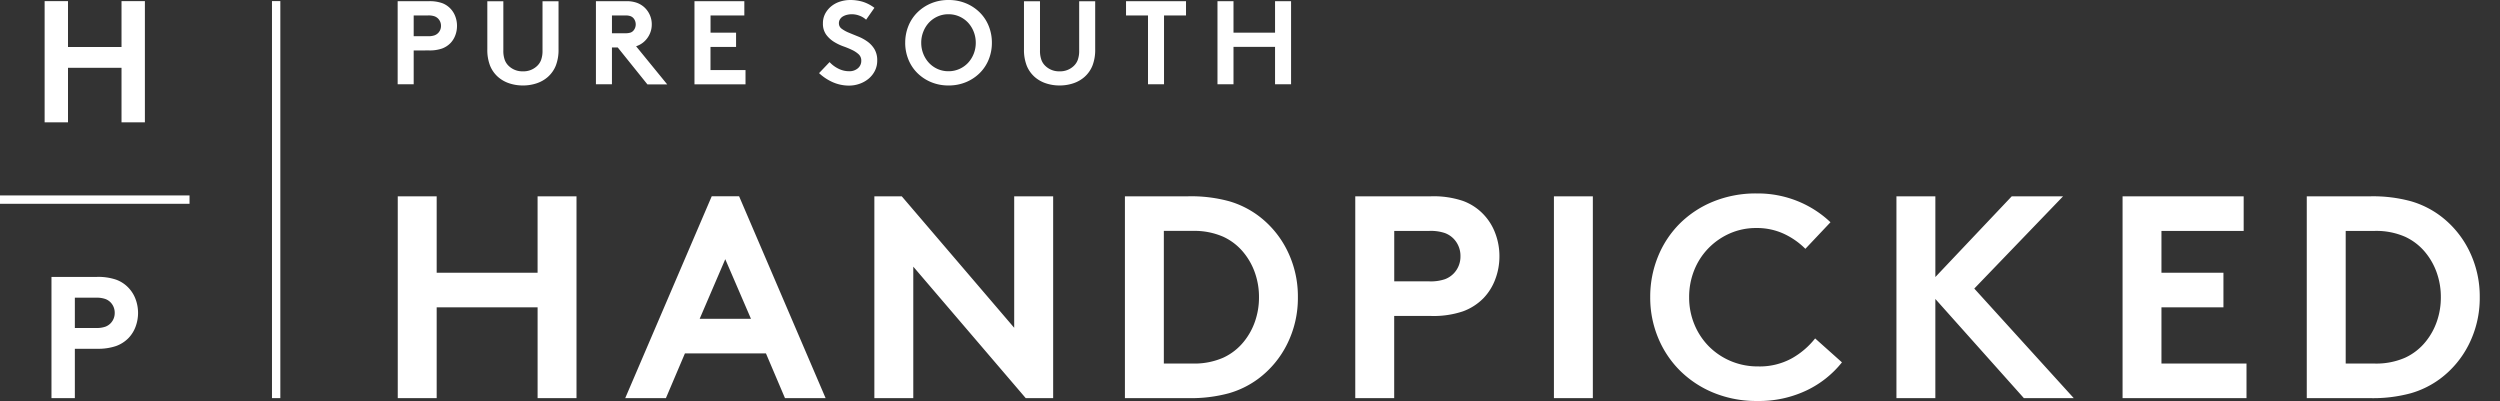 <?xml version="1.0" encoding="UTF-8"?>
<svg xmlns="http://www.w3.org/2000/svg" xmlns:xlink="http://www.w3.org/1999/xlink" width="265.333" height="42.561" viewBox="0 0 265.333 42.561">
  <rect x="0" y="0" width="265.333" height="42.561" fill="#333333" stroke="none"/>
  <defs>
    <clipPath id="a">
      <path d="M0,265.333H42.137V0H0Z" fill="none"></path>
    </clipPath>
  </defs>
  <g transform="translate(0)">
    <g transform="translate(0 0)">
      <g transform="translate(265.333 0.117) rotate(90)" clip-path="url(#a)">
        <g transform="translate(29.272 250.681)">
          <path d="M7.627,4.356a5.872,5.872,0,0,0-.294-2.031,3.527,3.527,0,0,0-.846-1.314A3.5,3.5,0,0,0,5.293.266a4.19,4.19,0,0,0-2.94,0,3.5,3.5,0,0,0-1.194.744A3.421,3.421,0,0,0,.294,2.325,5.872,5.872,0,0,0,0,4.356V9.189H12.865V6.708H7.627ZM5.421,6.708H2.205V4.466a2.806,2.806,0,0,1,.138-.992A1.517,1.517,0,0,1,2.72,2.9a1.573,1.573,0,0,1,1.1-.423A1.549,1.549,0,0,1,4.907,2.9a1.517,1.517,0,0,1,.377.57,2.808,2.808,0,0,1,.138.992Z" transform="translate(0 0)" fill="#fff"></path>
        </g>
      </g>
      <g transform="translate(15.378 0.117) rotate(90)">
        <path d="M0,0V2.481H4.87v5.68H0v2.481H12.865V8.161H7.076V2.481h5.789V0Z" fill="#fff"></path>
      </g>
      <path d="M0,20.115H.887V0H0Z" transform="translate(20.115 20.742) rotate(90)" fill="#fff"></path>
      <path d="M0,.887H42.137V0H0Z" transform="translate(29.753 0.117) rotate(90)" fill="#fff"></path>
      <path d="M20.282-36.193H9.571v9.639H5.44V-47.974H9.571v8.109h10.71v-8.109h4.131v21.421H20.282Zm9.3,9.639,9.18-21.421h2.907l9.18,21.421H46.537L44.518-31.3h-8.6L33.9-26.553Zm7.9-8.415h5.447L40.2-41.3ZM56.024-47.974h2.907L70.865-34.02V-47.974H75v21.421H72.089L60.155-40.507v13.954H56.024Zm40.822,10.71a7.71,7.71,0,0,0-.413-2.54,7.027,7.027,0,0,0-1.148-2.111,6.056,6.056,0,0,0-2.219-1.76,7.611,7.611,0,0,0-3.259-.627h-3.06v14.077h3.06a7.611,7.611,0,0,0,3.259-.627,6.056,6.056,0,0,0,2.219-1.76,7.027,7.027,0,0,0,1.148-2.111A7.71,7.71,0,0,0,96.846-37.264Zm-7.5-10.71a15.308,15.308,0,0,1,4.315.52,9.734,9.734,0,0,1,3.06,1.5,10.286,10.286,0,0,1,3.121,3.733,10.928,10.928,0,0,1,1.132,4.957,10.928,10.928,0,0,1-1.132,4.957,10.286,10.286,0,0,1-3.121,3.733,9.734,9.734,0,0,1-3.06,1.5,15.308,15.308,0,0,1-4.315.52H82.616V-47.974Zm21.849,12.7v8.721h-4.131V-47.974h8.048a9.76,9.76,0,0,1,3.381.49,5.69,5.69,0,0,1,2.188,1.438,5.818,5.818,0,0,1,1.239,1.989,6.808,6.808,0,0,1,.444,2.448,6.808,6.808,0,0,1-.444,2.448,5.818,5.818,0,0,1-1.239,1.989,5.867,5.867,0,0,1-2.188,1.408,9.76,9.76,0,0,1-3.381.49Zm3.733-3.672a4.673,4.673,0,0,0,1.652-.23,2.53,2.53,0,0,0,.949-.627,2.579,2.579,0,0,0,.7-1.805,2.617,2.617,0,0,0-.7-1.836,2.53,2.53,0,0,0-.949-.627,4.674,4.674,0,0,0-1.652-.23H111.2v5.355Zm13.22-9.027h4.131v21.421h-4.131Zm21.482,3.366a6.856,6.856,0,0,0-2.831.581,7.228,7.228,0,0,0-2.264,1.576,7.125,7.125,0,0,0-1.5,2.326,7.594,7.594,0,0,0-.536,2.861,7.424,7.424,0,0,0,.566,2.907,7.19,7.19,0,0,0,1.545,2.326,7.233,7.233,0,0,0,2.31,1.545,7.312,7.312,0,0,0,2.892.566,7.065,7.065,0,0,0,3.611-.872,8.373,8.373,0,0,0,2.448-2.1l2.846,2.54a10.621,10.621,0,0,1-3.733,2.968,11.747,11.747,0,0,1-5.263,1.132,11.944,11.944,0,0,1-4.59-.857,10.952,10.952,0,0,1-3.58-2.341,10.617,10.617,0,0,1-2.341-3.5,11.1,11.1,0,0,1-.842-4.315,11.284,11.284,0,0,1,.826-4.315,10.539,10.539,0,0,1,2.31-3.5,10.779,10.779,0,0,1,3.565-2.341,11.944,11.944,0,0,1,4.59-.857,11.3,11.3,0,0,1,4.376.826A11.09,11.09,0,0,1,157.5-45.22L154.835-42.4A7.962,7.962,0,0,0,152.54-44,6.809,6.809,0,0,0,149.633-44.608Zm19,7.528v10.527H164.5V-47.974h4.131v8.568l8.109-8.568h5.447l-9.425,9.792,10.557,11.628h-5.294ZM192.627-44.3v4.437h6.579v3.672h-6.579v5.967h9.027v3.672H188.5V-47.974h12.853V-44.3Zm29.653,7.038a7.711,7.711,0,0,0-.413-2.54,7.028,7.028,0,0,0-1.148-2.111,6.056,6.056,0,0,0-2.219-1.76,7.611,7.611,0,0,0-3.259-.627h-3.06v14.077h3.06a7.611,7.611,0,0,0,3.259-.627,6.056,6.056,0,0,0,2.219-1.76,7.028,7.028,0,0,0,1.148-2.111A7.711,7.711,0,0,0,222.28-37.264Zm-7.5-10.71a15.308,15.308,0,0,1,4.315.52,9.734,9.734,0,0,1,3.06,1.5,10.285,10.285,0,0,1,3.121,3.733,10.928,10.928,0,0,1,1.132,4.957,10.928,10.928,0,0,1-1.132,4.957,10.285,10.285,0,0,1-3.121,3.733,9.733,9.733,0,0,1-3.06,1.5,15.308,15.308,0,0,1-4.315.52H208.05V-47.974Z" transform="translate(36.775 68.808)" fill="#fff"></path>
      <path d="M3.941-14.525v3.591H2.24v-8.82H5.554a4.019,4.019,0,0,1,1.392.2,2.343,2.343,0,0,1,.9.592,2.4,2.4,0,0,1,.51.819,2.8,2.8,0,0,1,.183,1.008,2.8,2.8,0,0,1-.183,1.008,2.4,2.4,0,0,1-.51.819,2.416,2.416,0,0,1-.9.58,4.019,4.019,0,0,1-1.392.2Zm1.537-1.512a1.924,1.924,0,0,0,.68-.095,1.042,1.042,0,0,0,.391-.258,1.062,1.062,0,0,0,.29-.743,1.078,1.078,0,0,0-.29-.756,1.042,1.042,0,0,0-.391-.258,1.924,1.924,0,0,0-.68-.095H3.941v2.205Zm10.055,5.229a4.571,4.571,0,0,1-1.443-.227,3.433,3.433,0,0,1-1.2-.68,3.19,3.19,0,0,1-.844-1.2,4.6,4.6,0,0,1-.29-1.733v-5.1h1.7v5.229a2.789,2.789,0,0,0,.151,1,1.663,1.663,0,0,0,.428.643,2.081,2.081,0,0,0,1.5.567,2.081,2.081,0,0,0,1.5-.567,1.663,1.663,0,0,0,.428-.643,2.789,2.789,0,0,0,.151-1v-5.229h1.7v5.1a4.6,4.6,0,0,1-.29,1.733,3.19,3.19,0,0,1-.844,1.2,3.433,3.433,0,0,1-1.2.68A4.571,4.571,0,0,1,15.534-10.808Zm9.45-4.032v3.906h-1.7v-8.82H26.5a3.2,3.2,0,0,1,1.14.176,2.428,2.428,0,0,1,.788.479,2.456,2.456,0,0,1,.573.806,2.416,2.416,0,0,1,.208,1,2.416,2.416,0,0,1-.208,1,2.456,2.456,0,0,1-.573.806,2.332,2.332,0,0,1-.882.517l3.3,4.045h-2.1L25.6-14.84ZM26.4-16.352a1.7,1.7,0,0,0,.554-.069.74.74,0,0,0,.3-.2.985.985,0,0,0,.183-.3.991.991,0,0,0,.069-.365,1.024,1.024,0,0,0-.069-.378.985.985,0,0,0-.183-.3.8.8,0,0,0-.3-.2,1.564,1.564,0,0,0-.554-.076H24.984v1.89Zm9.047-1.89v1.827h2.709V-14.9H35.442v2.457h3.717v1.512H33.741v-8.82h5.292v1.512ZM48.081-13.29a3.167,3.167,0,0,0,.926.693,2.522,2.522,0,0,0,1.153.277,1.353,1.353,0,0,0,.926-.315,1.011,1.011,0,0,0,.359-.794.894.894,0,0,0-.277-.687,2.8,2.8,0,0,0-.693-.46,8.948,8.948,0,0,0-.914-.378,5.187,5.187,0,0,1-.939-.441,3.017,3.017,0,0,1-.882-.781,1.958,1.958,0,0,1-.365-1.222,2.154,2.154,0,0,1,.252-1.052,2.562,2.562,0,0,1,.655-.781,2.825,2.825,0,0,1,.926-.485,3.583,3.583,0,0,1,1.077-.164,4.615,4.615,0,0,1,1.3.183,4.026,4.026,0,0,1,1.254.649l-.882,1.26a2.089,2.089,0,0,0-.674-.416,2.27,2.27,0,0,0-.851-.164,2.152,2.152,0,0,0-.485.057,1.58,1.58,0,0,0-.441.17.927.927,0,0,0-.315.3.775.775,0,0,0-.12.435.7.7,0,0,0,.3.58,3.51,3.51,0,0,0,.756.416q.454.189.977.4a4.664,4.664,0,0,1,.977.529,2.776,2.776,0,0,1,.756.806,2.286,2.286,0,0,1,.3,1.229,2.35,2.35,0,0,1-.246,1.077,2.64,2.64,0,0,1-.655.832,3.068,3.068,0,0,1-.951.542,3.319,3.319,0,0,1-1.134.2,4.264,4.264,0,0,1-1.7-.347,5.205,5.205,0,0,1-1.487-.977Zm9.728-2.054a3.127,3.127,0,0,0,.22,1.178,3.044,3.044,0,0,0,.6.958,2.848,2.848,0,0,0,.914.649,2.78,2.78,0,0,0,1.159.239,2.792,2.792,0,0,0,1.153-.239,2.829,2.829,0,0,0,.92-.649,3.044,3.044,0,0,0,.6-.958,3.127,3.127,0,0,0,.221-1.178,3.141,3.141,0,0,0-.221-1.172,3.027,3.027,0,0,0-.6-.964,2.829,2.829,0,0,0-.92-.649,2.792,2.792,0,0,0-1.153-.239,2.78,2.78,0,0,0-1.159.239,2.848,2.848,0,0,0-.914.649,3.027,3.027,0,0,0-.6.964A3.142,3.142,0,0,0,57.808-15.344Zm-1.7,0a4.675,4.675,0,0,1,.334-1.77,4.275,4.275,0,0,1,.945-1.436,4.554,4.554,0,0,1,1.455-.97,4.717,4.717,0,0,1,1.865-.359,4.717,4.717,0,0,1,1.865.359,4.554,4.554,0,0,1,1.455.97,4.275,4.275,0,0,1,.945,1.436,4.675,4.675,0,0,1,.334,1.77,4.675,4.675,0,0,1-.334,1.77,4.275,4.275,0,0,1-.945,1.436,4.554,4.554,0,0,1-1.455.97,4.717,4.717,0,0,1-1.865.359,4.717,4.717,0,0,1-1.865-.359,4.554,4.554,0,0,1-1.455-.97,4.275,4.275,0,0,1-.945-1.436A4.675,4.675,0,0,1,56.107-15.344Zm16.381,4.536a4.571,4.571,0,0,1-1.443-.227,3.433,3.433,0,0,1-1.2-.68,3.19,3.19,0,0,1-.844-1.2,4.6,4.6,0,0,1-.29-1.733v-5.1h1.7v5.229a2.789,2.789,0,0,0,.151,1,1.663,1.663,0,0,0,.428.643,2.081,2.081,0,0,0,1.5.567,2.081,2.081,0,0,0,1.5-.567,1.663,1.663,0,0,0,.428-.643,2.789,2.789,0,0,0,.151-1v-5.229h1.7v5.1a4.6,4.6,0,0,1-.29,1.733,3.19,3.19,0,0,1-.844,1.2,3.433,3.433,0,0,1-1.2.68A4.57,4.57,0,0,1,72.488-10.808Zm13.42-8.946v1.512H83.576v7.308h-1.7v-7.308H79.544v-1.512Zm9.45,4.851h-4.41v3.969h-1.7v-8.82h1.7v3.339h4.41v-3.339h1.7v8.82h-1.7Z" transform="translate(39.965 19.88)" fill="#fff"></path>
      <path d="M0,265.333H42.137V0H0Z" transform="translate(265.333 0.117) rotate(90)" fill="none"></path>
    </g>
  </g>
</svg>
